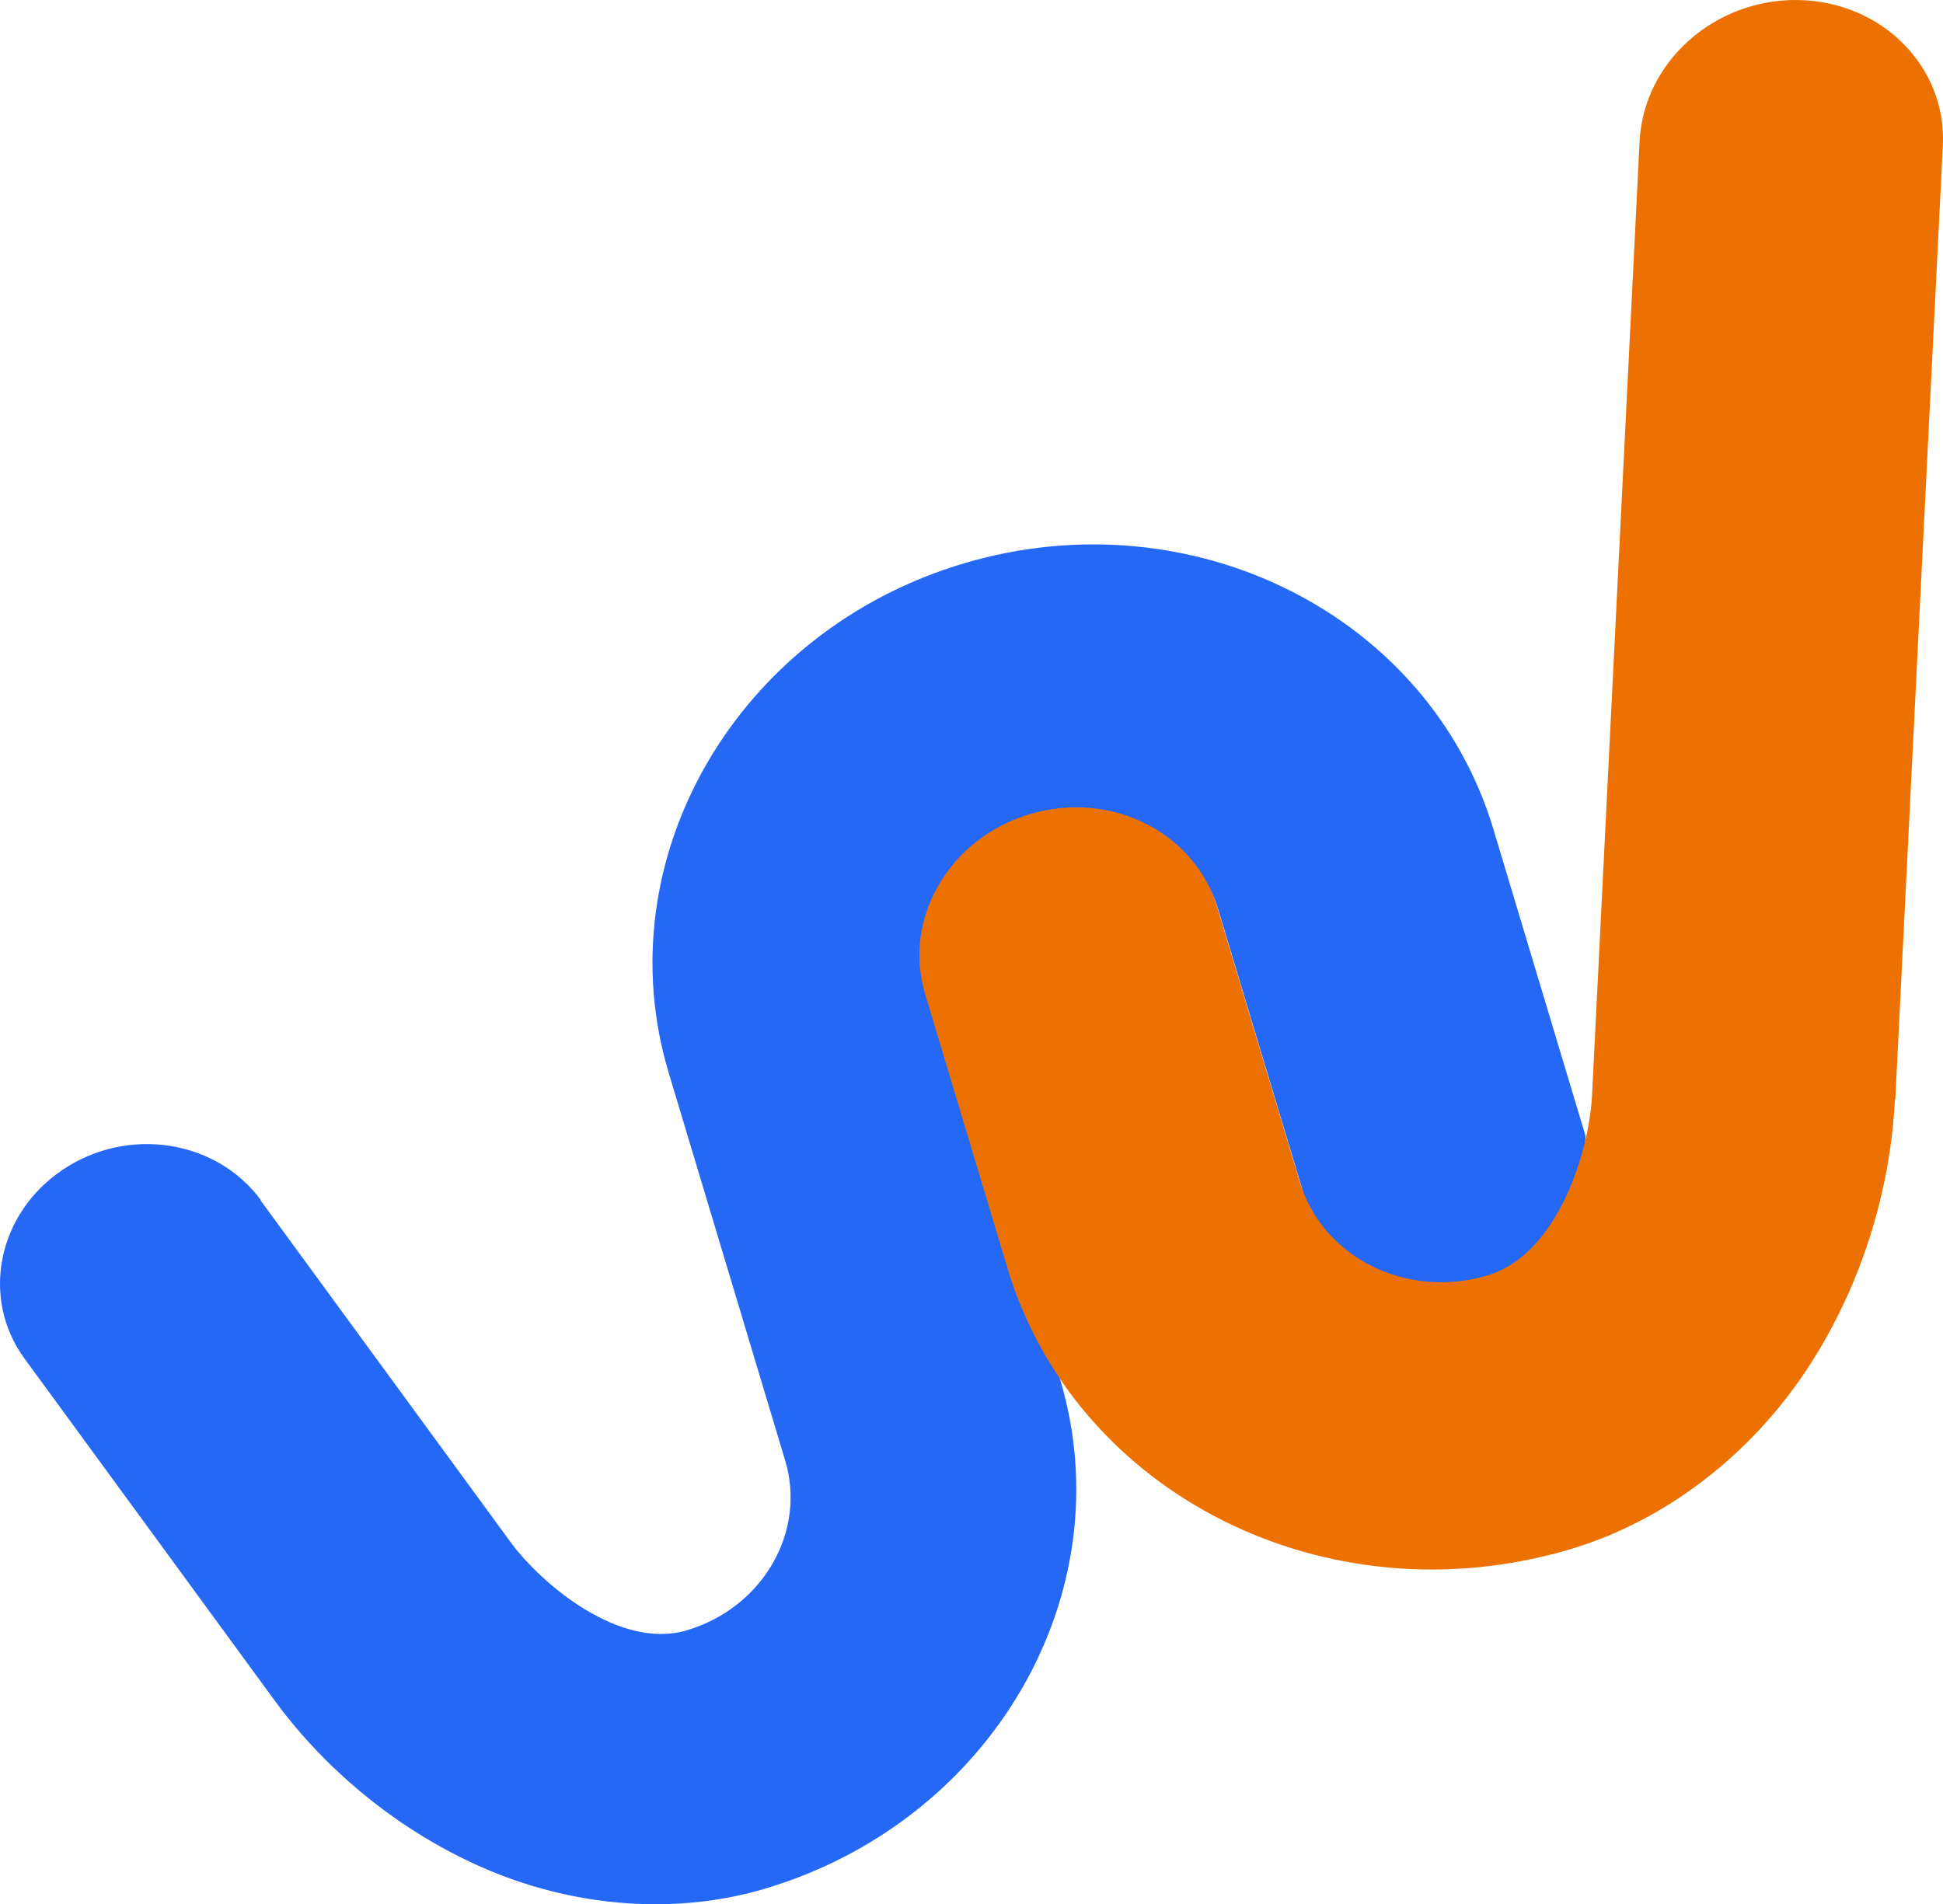 <svg width="654" height="641" viewBox="0 0 654 641" fill="none" xmlns="http://www.w3.org/2000/svg">
<path d="M87.843 404.039C72.885 383.59 42.967 379.01 21.095 393.764C-0.906 408.556 -6.607 437.084 8.315 457.412C36.331 495.714 64.347 534.016 92.363 572.317C103.997 588.222 118.553 602.211 135.098 613.506C147.562 621.928 161.149 628.966 175.734 633.735C201.66 642.258 230.635 643.696 257.236 635.834C333.825 613.199 378.45 536.324 356.812 464.294C353.617 453.659 350.587 443.106 347.52 432.433C346.358 428.566 345.032 424.615 343.741 420.786L317.601 333.77C310.376 309.719 325.22 284.147 350.793 276.59C376.366 269.032 402.901 282.375 410.126 306.426L441.165 409.75C448.39 433.8 474.925 447.144 500.498 439.586C522.986 432.94 532.828 400.03 533.69 382.406L502.65 279.082C481.012 207.052 401.243 166.939 324.653 189.574C248.063 212.208 203.438 289.084 225.077 361.114L264.287 491.638C271.512 515.688 256.668 541.26 231.095 548.818C208.607 555.464 182.209 533.264 171.763 518.982C143.747 480.681 115.73 442.379 87.714 404.077L87.843 404.039Z" fill="#2568F6"/>
<path d="M637.799 370.259C636.76 391.065 631.996 411.857 623.884 431.406C617.722 446.057 609.748 460.127 599.559 472.761C581.471 495.258 556.519 513.231 528.233 521.59C446.792 545.659 362.032 503.214 339.1 426.879L311.398 334.662C303.741 309.174 319.546 282.052 346.739 274.015C373.932 265.979 402.127 280.098 409.783 305.586L437.486 397.803C445.143 423.29 473.338 437.409 500.53 429.373C524.444 422.306 534.939 387.41 535.872 368.726C541.219 261.722 546.528 154.589 551.875 47.584C553.211 20.833 577.163 -0.469 605.276 0.008C633.39 0.485 655.314 22.453 653.939 49.076C648.592 156.081 643.283 263.214 637.936 370.218L637.799 370.259Z" fill="#EC7100"/>
</svg>
